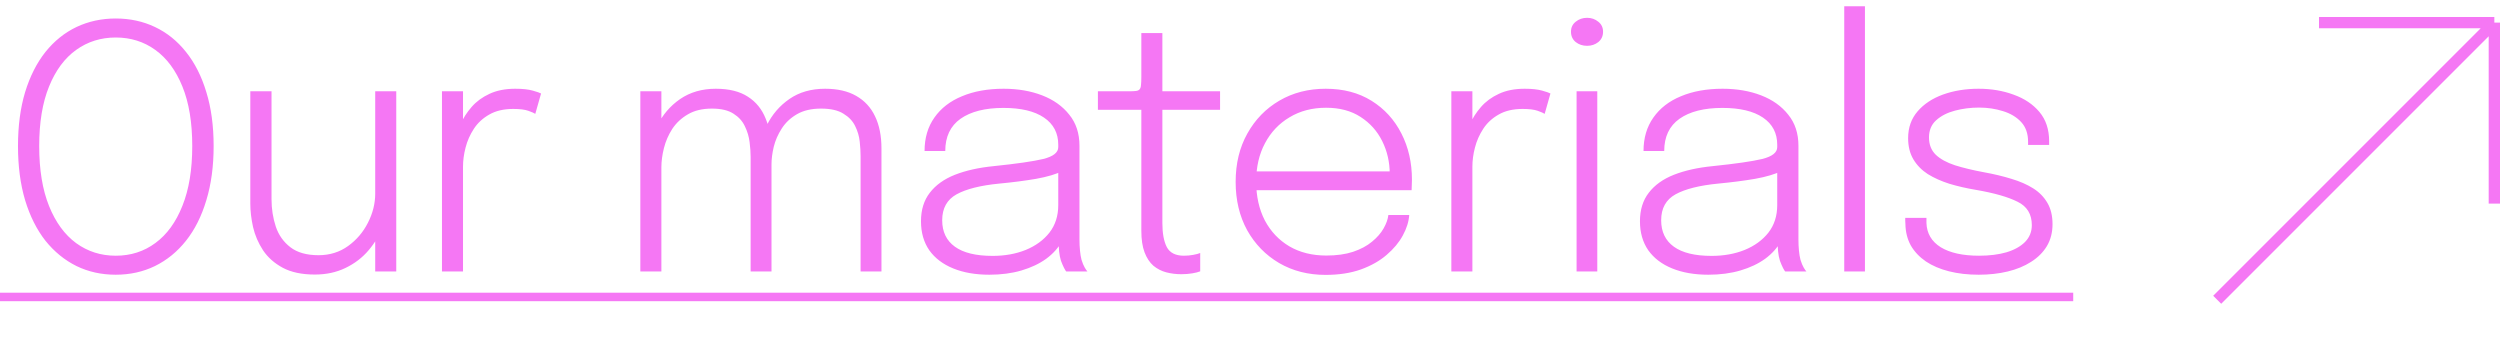 <svg width="221" height="30" viewBox="0 0 221 30" fill="none" xmlns="http://www.w3.org/2000/svg">
<path d="M10.23 24.285C8.97 24.285 7.815 24.03 6.765 23.52C5.715 23 4.8 22.255 4.02 21.285C3.25 20.305 2.65 19.11 2.22 17.7C1.8 16.29 1.59 14.695 1.59 12.915C1.59 11.125 1.8 9.535 2.22 8.145C2.65 6.745 3.25 5.56 4.02 4.59C4.8 3.62 5.715 2.885 6.765 2.385C7.825 1.885 8.98 1.635 10.23 1.635C11.49 1.635 12.645 1.885 13.695 2.385C14.755 2.885 15.67 3.62 16.44 4.59C17.22 5.56 17.82 6.745 18.24 8.145C18.67 9.535 18.885 11.125 18.885 12.915C18.885 14.695 18.67 16.29 18.24 17.7C17.82 19.11 17.22 20.305 16.44 21.285C15.67 22.255 14.755 23 13.695 23.52C12.645 24.03 11.49 24.285 10.23 24.285ZM10.23 22.605C11.56 22.605 12.73 22.23 13.74 21.48C14.76 20.73 15.555 19.635 16.125 18.195C16.705 16.755 16.995 14.995 16.995 12.915C16.995 10.825 16.705 9.07 16.125 7.65C15.545 6.22 14.745 5.14 13.725 4.41C12.715 3.68 11.55 3.315 10.23 3.315C8.92 3.315 7.755 3.68 6.735 4.41C5.715 5.14 4.915 6.22 4.335 7.65C3.755 9.07 3.465 10.825 3.465 12.915C3.465 15.005 3.755 16.77 4.335 18.21C4.915 19.65 5.715 20.745 6.735 21.495C7.755 22.235 8.92 22.605 10.23 22.605ZM27.828 24.27C26.689 24.27 25.744 24.07 24.994 23.67C24.253 23.27 23.674 22.755 23.253 22.125C22.834 21.485 22.538 20.8 22.369 20.07C22.209 19.34 22.128 18.655 22.128 18.015C22.128 17.635 22.128 17.24 22.128 16.83C22.128 16.42 22.128 16.01 22.128 15.6V8.07H24.003V15.42C24.003 15.8 24.003 16.175 24.003 16.545C24.003 16.915 24.003 17.27 24.003 17.61C24.003 18.46 24.128 19.265 24.378 20.025C24.628 20.775 25.058 21.385 25.669 21.855C26.279 22.325 27.108 22.56 28.159 22.56C29.148 22.56 30.018 22.29 30.768 21.75C31.518 21.21 32.103 20.525 32.523 19.695C32.953 18.855 33.169 17.995 33.169 17.115L34.309 17.58C34.309 18.38 34.158 19.175 33.858 19.965C33.569 20.745 33.144 21.465 32.584 22.125C32.033 22.775 31.354 23.295 30.544 23.685C29.744 24.075 28.838 24.27 27.828 24.27ZM33.169 24V8.07H35.029V24H33.169ZM39.07 24V8.07H40.93V12.765L40.27 12.555C40.33 12.055 40.475 11.535 40.705 10.995C40.945 10.445 41.275 9.93 41.695 9.45C42.115 8.97 42.64 8.585 43.27 8.295C43.91 7.995 44.67 7.845 45.55 7.845C46.19 7.845 46.705 7.9 47.095 8.01C47.485 8.12 47.73 8.205 47.83 8.265L47.32 10.065C47.22 9.995 47.015 9.905 46.705 9.795C46.395 9.685 45.95 9.63 45.37 9.63C44.53 9.63 43.825 9.795 43.255 10.125C42.685 10.445 42.23 10.865 41.89 11.385C41.55 11.905 41.305 12.46 41.155 13.05C41.005 13.63 40.93 14.19 40.93 14.73V24H39.07ZM66.356 24V16.68C66.356 16.05 66.356 15.505 66.356 15.045C66.356 14.575 66.356 14.185 66.356 13.875C66.356 13.485 66.326 13.05 66.266 12.57C66.206 12.08 66.066 11.61 65.846 11.16C65.636 10.71 65.301 10.34 64.841 10.05C64.381 9.75 63.746 9.6 62.936 9.6C62.086 9.6 61.376 9.77 60.806 10.11C60.236 10.44 59.776 10.87 59.426 11.4C59.086 11.93 58.841 12.495 58.691 13.095C58.541 13.695 58.466 14.26 58.466 14.79L57.356 14.355C57.356 13.205 57.596 12.14 58.076 11.16C58.556 10.17 59.236 9.37 60.116 8.76C61.006 8.15 62.061 7.845 63.281 7.845C64.451 7.845 65.396 8.08 66.116 8.55C66.836 9.01 67.361 9.66 67.691 10.5C68.031 11.33 68.201 12.305 68.201 13.425C68.201 13.815 68.201 14.305 68.201 14.895C68.201 15.485 68.201 16.145 68.201 16.875V24H66.356ZM56.606 24V8.07H58.466V24H56.606ZM76.076 24V16.665C76.076 15.965 76.076 15.395 76.076 14.955C76.076 14.505 76.076 14.12 76.076 13.8C76.076 13.42 76.051 12.995 76.001 12.525C75.951 12.045 75.816 11.585 75.596 11.145C75.386 10.705 75.041 10.34 74.561 10.05C74.091 9.75 73.431 9.6 72.581 9.6C71.731 9.6 71.021 9.765 70.451 10.095C69.881 10.425 69.431 10.85 69.101 11.37C68.771 11.88 68.536 12.42 68.396 12.99C68.266 13.55 68.201 14.06 68.201 14.52L67.091 14.115C67.091 13.045 67.321 12.035 67.781 11.085C68.251 10.125 68.921 9.345 69.791 8.745C70.661 8.145 71.711 7.845 72.941 7.845C74.041 7.845 74.956 8.055 75.686 8.475C76.426 8.895 76.981 9.495 77.351 10.275C77.731 11.055 77.921 12.005 77.921 13.125C77.921 13.525 77.921 14.02 77.921 14.61C77.921 15.2 77.921 15.85 77.921 16.56V24H76.076ZM87.46 24.285C86.24 24.285 85.175 24.1 84.266 23.73C83.356 23.36 82.65 22.825 82.15 22.125C81.66 21.415 81.415 20.56 81.415 19.56C81.415 18.55 81.675 17.71 82.195 17.04C82.716 16.36 83.456 15.83 84.415 15.45C85.385 15.07 86.531 14.815 87.85 14.685C89.88 14.475 91.335 14.265 92.216 14.055C93.106 13.835 93.55 13.485 93.55 13.005C93.55 12.975 93.55 12.945 93.55 12.915C93.55 12.875 93.55 12.835 93.55 12.795C93.55 11.765 93.13 10.965 92.29 10.395C91.451 9.825 90.255 9.54 88.706 9.54C87.085 9.54 85.82 9.86 84.91 10.5C84.01 11.14 83.561 12.09 83.561 13.35H81.731C81.731 12.2 82.02 11.215 82.6 10.395C83.18 9.565 83.996 8.935 85.046 8.505C86.096 8.065 87.32 7.845 88.721 7.845C89.981 7.845 91.115 8.04 92.126 8.43C93.135 8.82 93.936 9.39 94.525 10.14C95.126 10.88 95.425 11.795 95.425 12.885C95.425 13.095 95.425 13.305 95.425 13.515C95.425 13.715 95.425 13.92 95.425 14.13V21.18C95.425 21.52 95.441 21.845 95.471 22.155C95.501 22.465 95.546 22.735 95.606 22.965C95.695 23.255 95.79 23.485 95.891 23.655C95.99 23.825 96.07 23.94 96.13 24H94.255C94.216 23.96 94.15 23.855 94.061 23.685C93.971 23.505 93.88 23.295 93.79 23.055C93.71 22.805 93.656 22.525 93.626 22.215C93.596 21.905 93.581 21.53 93.581 21.09L93.88 21.315C93.561 21.905 93.096 22.425 92.486 22.875C91.876 23.315 91.145 23.66 90.296 23.91C89.445 24.16 88.501 24.285 87.46 24.285ZM87.746 22.62C88.826 22.62 89.8 22.445 90.671 22.095C91.55 21.735 92.251 21.225 92.77 20.565C93.29 19.895 93.55 19.085 93.55 18.135V14.415L93.956 15.105C93.376 15.395 92.585 15.63 91.585 15.81C90.585 15.98 89.501 16.12 88.331 16.23C86.68 16.39 85.425 16.705 84.566 17.175C83.716 17.645 83.29 18.41 83.29 19.47C83.29 20.49 83.665 21.27 84.415 21.81C85.165 22.35 86.275 22.62 87.746 22.62ZM104.419 24.24C103.969 24.24 103.529 24.185 103.099 24.075C102.679 23.965 102.299 23.77 101.959 23.49C101.629 23.2 101.369 22.805 101.179 22.305C100.989 21.805 100.894 21.17 100.894 20.4C100.894 20.19 100.894 19.975 100.894 19.755C100.894 19.525 100.894 19.285 100.894 19.035V9.705H97.055V8.07H99.814C100.074 8.07 100.279 8.06 100.429 8.04C100.579 8.02 100.684 7.97 100.744 7.89C100.814 7.81 100.854 7.685 100.864 7.515C100.884 7.345 100.894 7.11 100.894 6.81V2.925H102.754V8.07H107.854V9.705H102.754V18.42C102.754 18.66 102.754 18.89 102.754 19.11C102.754 19.33 102.754 19.535 102.754 19.725C102.754 20.625 102.884 21.33 103.144 21.84C103.414 22.35 103.919 22.605 104.659 22.605C104.939 22.605 105.214 22.58 105.484 22.53C105.754 22.48 105.959 22.425 106.099 22.365V23.985C105.929 24.055 105.694 24.115 105.394 24.165C105.094 24.215 104.769 24.24 104.419 24.24ZM110.311 16.815V15.15H123.211L122.851 15.66C122.851 15.6 122.851 15.55 122.851 15.51C122.851 15.46 122.851 15.41 122.851 15.36C122.851 14.33 122.631 13.37 122.191 12.48C121.751 11.59 121.111 10.875 120.271 10.335C119.441 9.795 118.426 9.525 117.226 9.525C116.006 9.525 114.931 9.805 114.001 10.365C113.071 10.915 112.346 11.68 111.826 12.66C111.306 13.63 111.046 14.76 111.046 16.05C111.046 17.35 111.301 18.495 111.811 19.485C112.331 20.465 113.056 21.23 113.986 21.78C114.916 22.32 116.001 22.59 117.241 22.59C118.151 22.59 118.941 22.48 119.611 22.26C120.291 22.03 120.851 21.73 121.291 21.36C121.741 20.99 122.081 20.6 122.311 20.19C122.551 19.77 122.691 19.375 122.731 19.005H124.576C124.536 19.595 124.346 20.2 124.006 20.82C123.676 21.43 123.201 22 122.581 22.53C121.971 23.06 121.211 23.49 120.301 23.82C119.401 24.14 118.361 24.3 117.181 24.3C115.641 24.3 114.271 23.95 113.071 23.25C111.881 22.55 110.941 21.585 110.251 20.355C109.571 19.115 109.231 17.69 109.231 16.08C109.231 14.46 109.576 13.035 110.266 11.805C110.956 10.565 111.901 9.595 113.101 8.895C114.301 8.195 115.666 7.845 117.196 7.845C118.756 7.845 120.106 8.2 121.246 8.91C122.386 9.62 123.266 10.585 123.886 11.805C124.506 13.015 124.816 14.375 124.816 15.885C124.816 16.015 124.811 16.18 124.801 16.38C124.801 16.58 124.796 16.725 124.786 16.815H110.311ZM128.299 24V8.07H130.159V12.765L129.499 12.555C129.559 12.055 129.704 11.535 129.934 10.995C130.174 10.445 130.504 9.93 130.924 9.45C131.344 8.97 131.869 8.585 132.499 8.295C133.139 7.995 133.899 7.845 134.779 7.845C135.419 7.845 135.934 7.9 136.324 8.01C136.714 8.12 136.959 8.205 137.059 8.265L136.549 10.065C136.449 9.995 136.244 9.905 135.934 9.795C135.624 9.685 135.179 9.63 134.599 9.63C133.759 9.63 133.054 9.795 132.484 10.125C131.914 10.445 131.459 10.865 131.119 11.385C130.779 11.905 130.534 12.46 130.384 13.05C130.234 13.63 130.159 14.19 130.159 14.73V24H128.299ZM139.37 24V8.07H141.2V24H139.37ZM140.3 4.05C139.91 4.05 139.575 3.94 139.295 3.72C139.015 3.49 138.875 3.185 138.875 2.805C138.875 2.435 139.015 2.14 139.295 1.92C139.575 1.69 139.91 1.575 140.3 1.575C140.68 1.575 141.01 1.69 141.29 1.92C141.57 2.14 141.71 2.435 141.71 2.805C141.71 3.185 141.57 3.49 141.29 3.72C141.01 3.94 140.68 4.05 140.3 4.05ZM151.017 24.285C149.797 24.285 148.732 24.1 147.822 23.73C146.912 23.36 146.207 22.825 145.707 22.125C145.217 21.415 144.972 20.56 144.972 19.56C144.972 18.55 145.232 17.71 145.752 17.04C146.272 16.36 147.012 15.83 147.972 15.45C148.942 15.07 150.087 14.815 151.407 14.685C153.437 14.475 154.892 14.265 155.772 14.055C156.662 13.835 157.107 13.485 157.107 13.005C157.107 12.975 157.107 12.945 157.107 12.915C157.107 12.875 157.107 12.835 157.107 12.795C157.107 11.765 156.687 10.965 155.847 10.395C155.007 9.825 153.812 9.54 152.262 9.54C150.642 9.54 149.377 9.86 148.467 10.5C147.567 11.14 147.117 12.09 147.117 13.35H145.287C145.287 12.2 145.577 11.215 146.157 10.395C146.737 9.565 147.552 8.935 148.602 8.505C149.652 8.065 150.877 7.845 152.277 7.845C153.537 7.845 154.672 8.04 155.682 8.43C156.692 8.82 157.492 9.39 158.082 10.14C158.682 10.88 158.982 11.795 158.982 12.885C158.982 13.095 158.982 13.305 158.982 13.515C158.982 13.715 158.982 13.92 158.982 14.13V21.18C158.982 21.52 158.997 21.845 159.027 22.155C159.057 22.465 159.102 22.735 159.162 22.965C159.252 23.255 159.347 23.485 159.447 23.655C159.547 23.825 159.627 23.94 159.687 24H157.812C157.772 23.96 157.707 23.855 157.617 23.685C157.527 23.505 157.437 23.295 157.347 23.055C157.267 22.805 157.212 22.525 157.182 22.215C157.152 21.905 157.137 21.53 157.137 21.09L157.437 21.315C157.117 21.905 156.652 22.425 156.042 22.875C155.432 23.315 154.702 23.66 153.852 23.91C153.002 24.16 152.057 24.285 151.017 24.285ZM151.302 22.62C152.382 22.62 153.357 22.445 154.227 22.095C155.107 21.735 155.807 21.225 156.327 20.565C156.847 19.895 157.107 19.085 157.107 18.135V14.415L157.512 15.105C156.932 15.395 156.142 15.63 155.142 15.81C154.142 15.98 153.057 16.12 151.887 16.23C150.237 16.39 148.982 16.705 148.122 17.175C147.272 17.645 146.847 18.41 146.847 19.47C146.847 20.49 147.222 21.27 147.972 21.81C148.722 22.35 149.832 22.62 151.302 22.62ZM164.861 0.555V24H163.031V0.555H164.861ZM174.918 24.285C173.958 24.285 173.083 24.185 172.293 23.985C171.503 23.785 170.823 23.495 170.253 23.115C169.683 22.725 169.238 22.255 168.918 21.705C168.608 21.145 168.448 20.505 168.438 19.785C168.428 19.695 168.423 19.605 168.423 19.515C168.423 19.415 168.423 19.33 168.423 19.26H170.298C170.298 19.33 170.298 19.4 170.298 19.47C170.298 19.53 170.298 19.61 170.298 19.71C170.328 20.63 170.748 21.345 171.558 21.855C172.378 22.355 173.508 22.605 174.948 22.605C175.868 22.605 176.673 22.505 177.363 22.305C178.063 22.095 178.613 21.79 179.013 21.39C179.413 20.98 179.613 20.485 179.613 19.905C179.613 18.935 179.193 18.245 178.353 17.835C177.523 17.415 176.298 17.065 174.678 16.785C173.838 16.645 173.053 16.465 172.323 16.245C171.603 16.015 170.968 15.73 170.418 15.39C169.878 15.04 169.453 14.605 169.143 14.085C168.833 13.565 168.678 12.94 168.678 12.21C168.678 11.28 168.958 10.49 169.518 9.84C170.078 9.19 170.828 8.695 171.768 8.355C172.718 8.015 173.763 7.845 174.903 7.845C176.033 7.845 177.068 8.02 178.008 8.37C178.958 8.71 179.718 9.22 180.288 9.9C180.858 10.58 181.143 11.44 181.143 12.48C181.143 12.52 181.143 12.57 181.143 12.63C181.143 12.69 181.143 12.75 181.143 12.81H179.283C179.283 12.76 179.283 12.715 179.283 12.675C179.283 12.625 179.283 12.58 179.283 12.54C179.283 11.81 179.078 11.225 178.668 10.785C178.258 10.345 177.723 10.025 177.063 9.825C176.403 9.615 175.698 9.51 174.948 9.51C174.208 9.51 173.498 9.6 172.818 9.78C172.138 9.96 171.583 10.245 171.153 10.635C170.733 11.015 170.523 11.52 170.523 12.15C170.523 12.78 170.723 13.29 171.123 13.68C171.523 14.06 172.088 14.37 172.818 14.61C173.548 14.84 174.398 15.045 175.368 15.225C176.258 15.385 177.073 15.58 177.813 15.81C178.553 16.03 179.193 16.31 179.733 16.65C180.273 16.99 180.693 17.42 180.993 17.94C181.293 18.45 181.443 19.075 181.443 19.815C181.443 20.545 181.278 21.19 180.948 21.75C180.618 22.3 180.153 22.765 179.553 23.145C178.963 23.525 178.273 23.81 177.483 24C176.693 24.19 175.838 24.285 174.918 24.285Z" fill="#F577F4"/>
<path d="M0 25.875H183.273V26.625H0V25.875Z" fill="#F577F4"/>
<path d="M196 26.5L220.5 2M220.5 2L220.5 18M220.5 2L205 2" stroke="#F577F4"/>
</svg>
